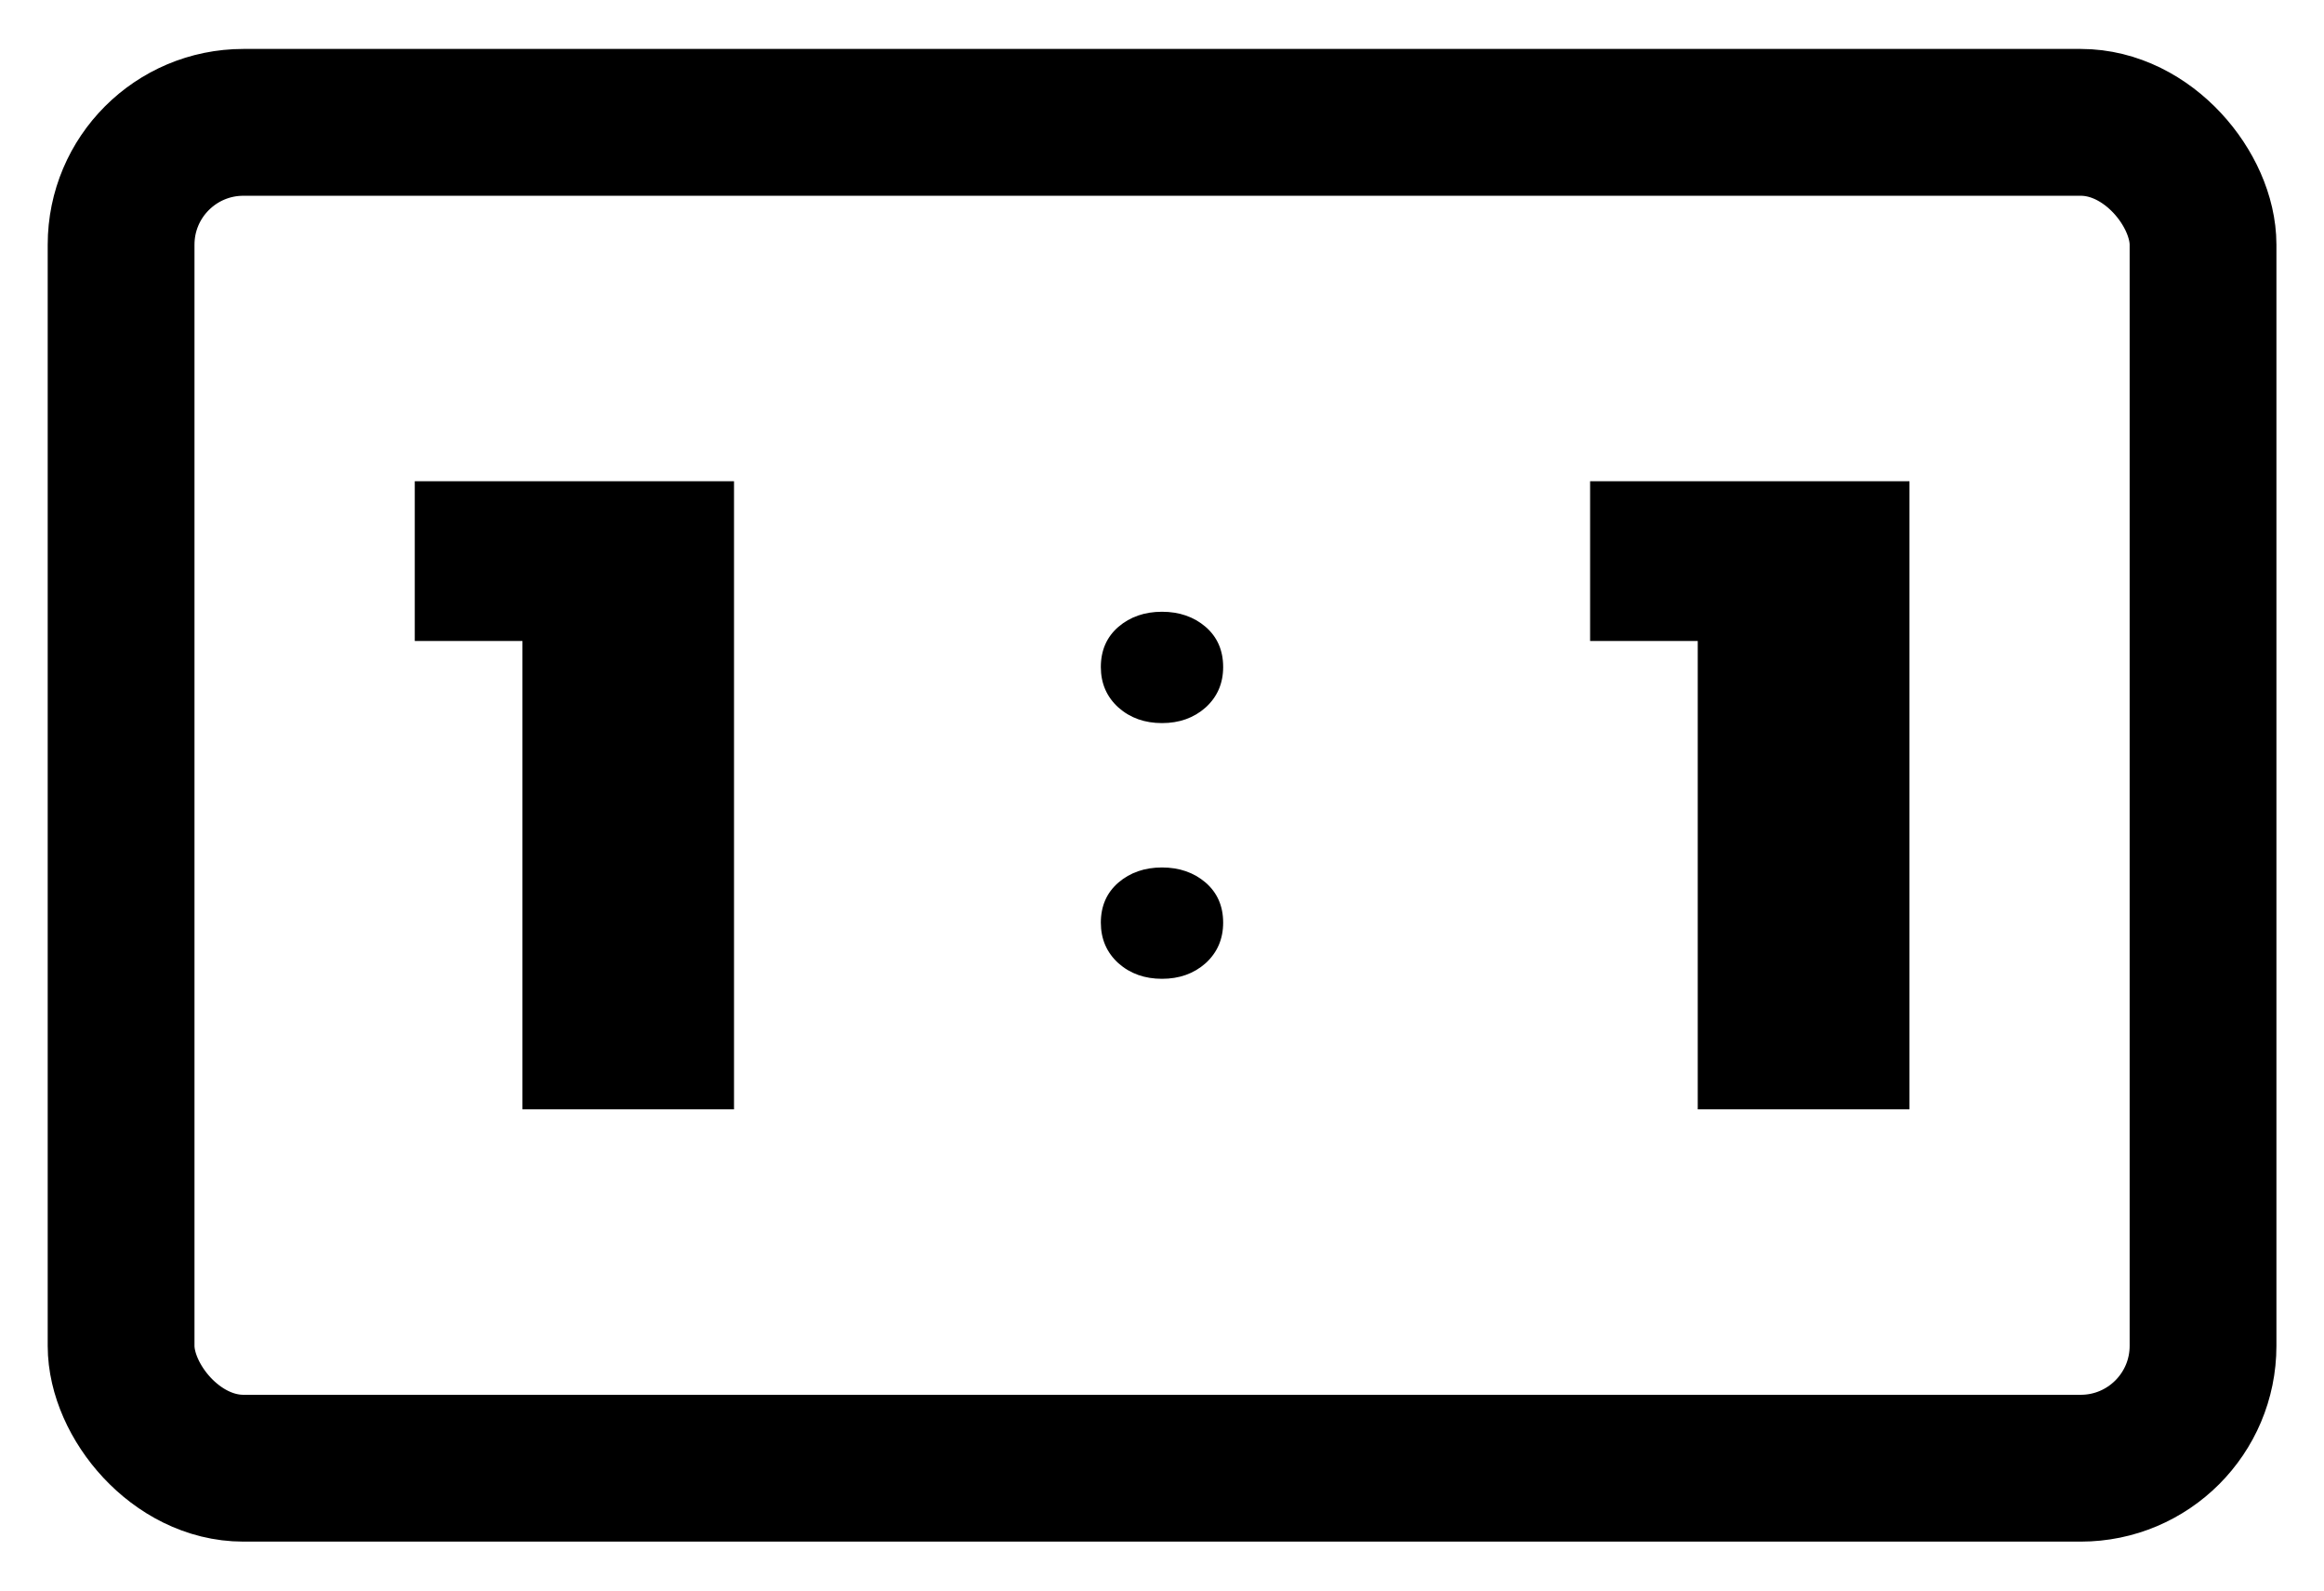 <svg width="19" height="13" viewBox="0 0 19 13" fill="none" xmlns="http://www.w3.org/2000/svg">
<rect x="0.99" y="1" width="17.021" height="11" rx="1" stroke="black" stroke-width="1.2"/>
<path d="M4.271 9.067V4.535L5.011 5.239H3.391V3.933H6.001V9.067H4.271Z" fill="black"/>
<path d="M9.5 5.91C9.359 5.91 9.24 5.868 9.144 5.783C9.048 5.696 9 5.586 9 5.452C9 5.315 9.048 5.206 9.144 5.123C9.24 5.041 9.359 5 9.5 5C9.641 5 9.76 5.041 9.856 5.123C9.952 5.206 10 5.315 10 5.452C10 5.586 9.952 5.696 9.856 5.783C9.76 5.868 9.641 5.91 9.5 5.91ZM9.5 8C9.359 8 9.24 7.958 9.144 7.873C9.048 7.786 9 7.675 9 7.541C9 7.405 9.048 7.296 9.144 7.213C9.24 7.131 9.359 7.09 9.5 7.09C9.641 7.09 9.76 7.131 9.856 7.213C9.952 7.296 10 7.405 10 7.541C10 7.675 9.952 7.786 9.856 7.873C9.76 7.958 9.641 8 9.5 8Z" fill="black"/>
<path d="M13.88 9.067V4.535L14.621 5.239H13V3.933H15.611V9.067H13.88Z" fill="black"/>
</svg>
